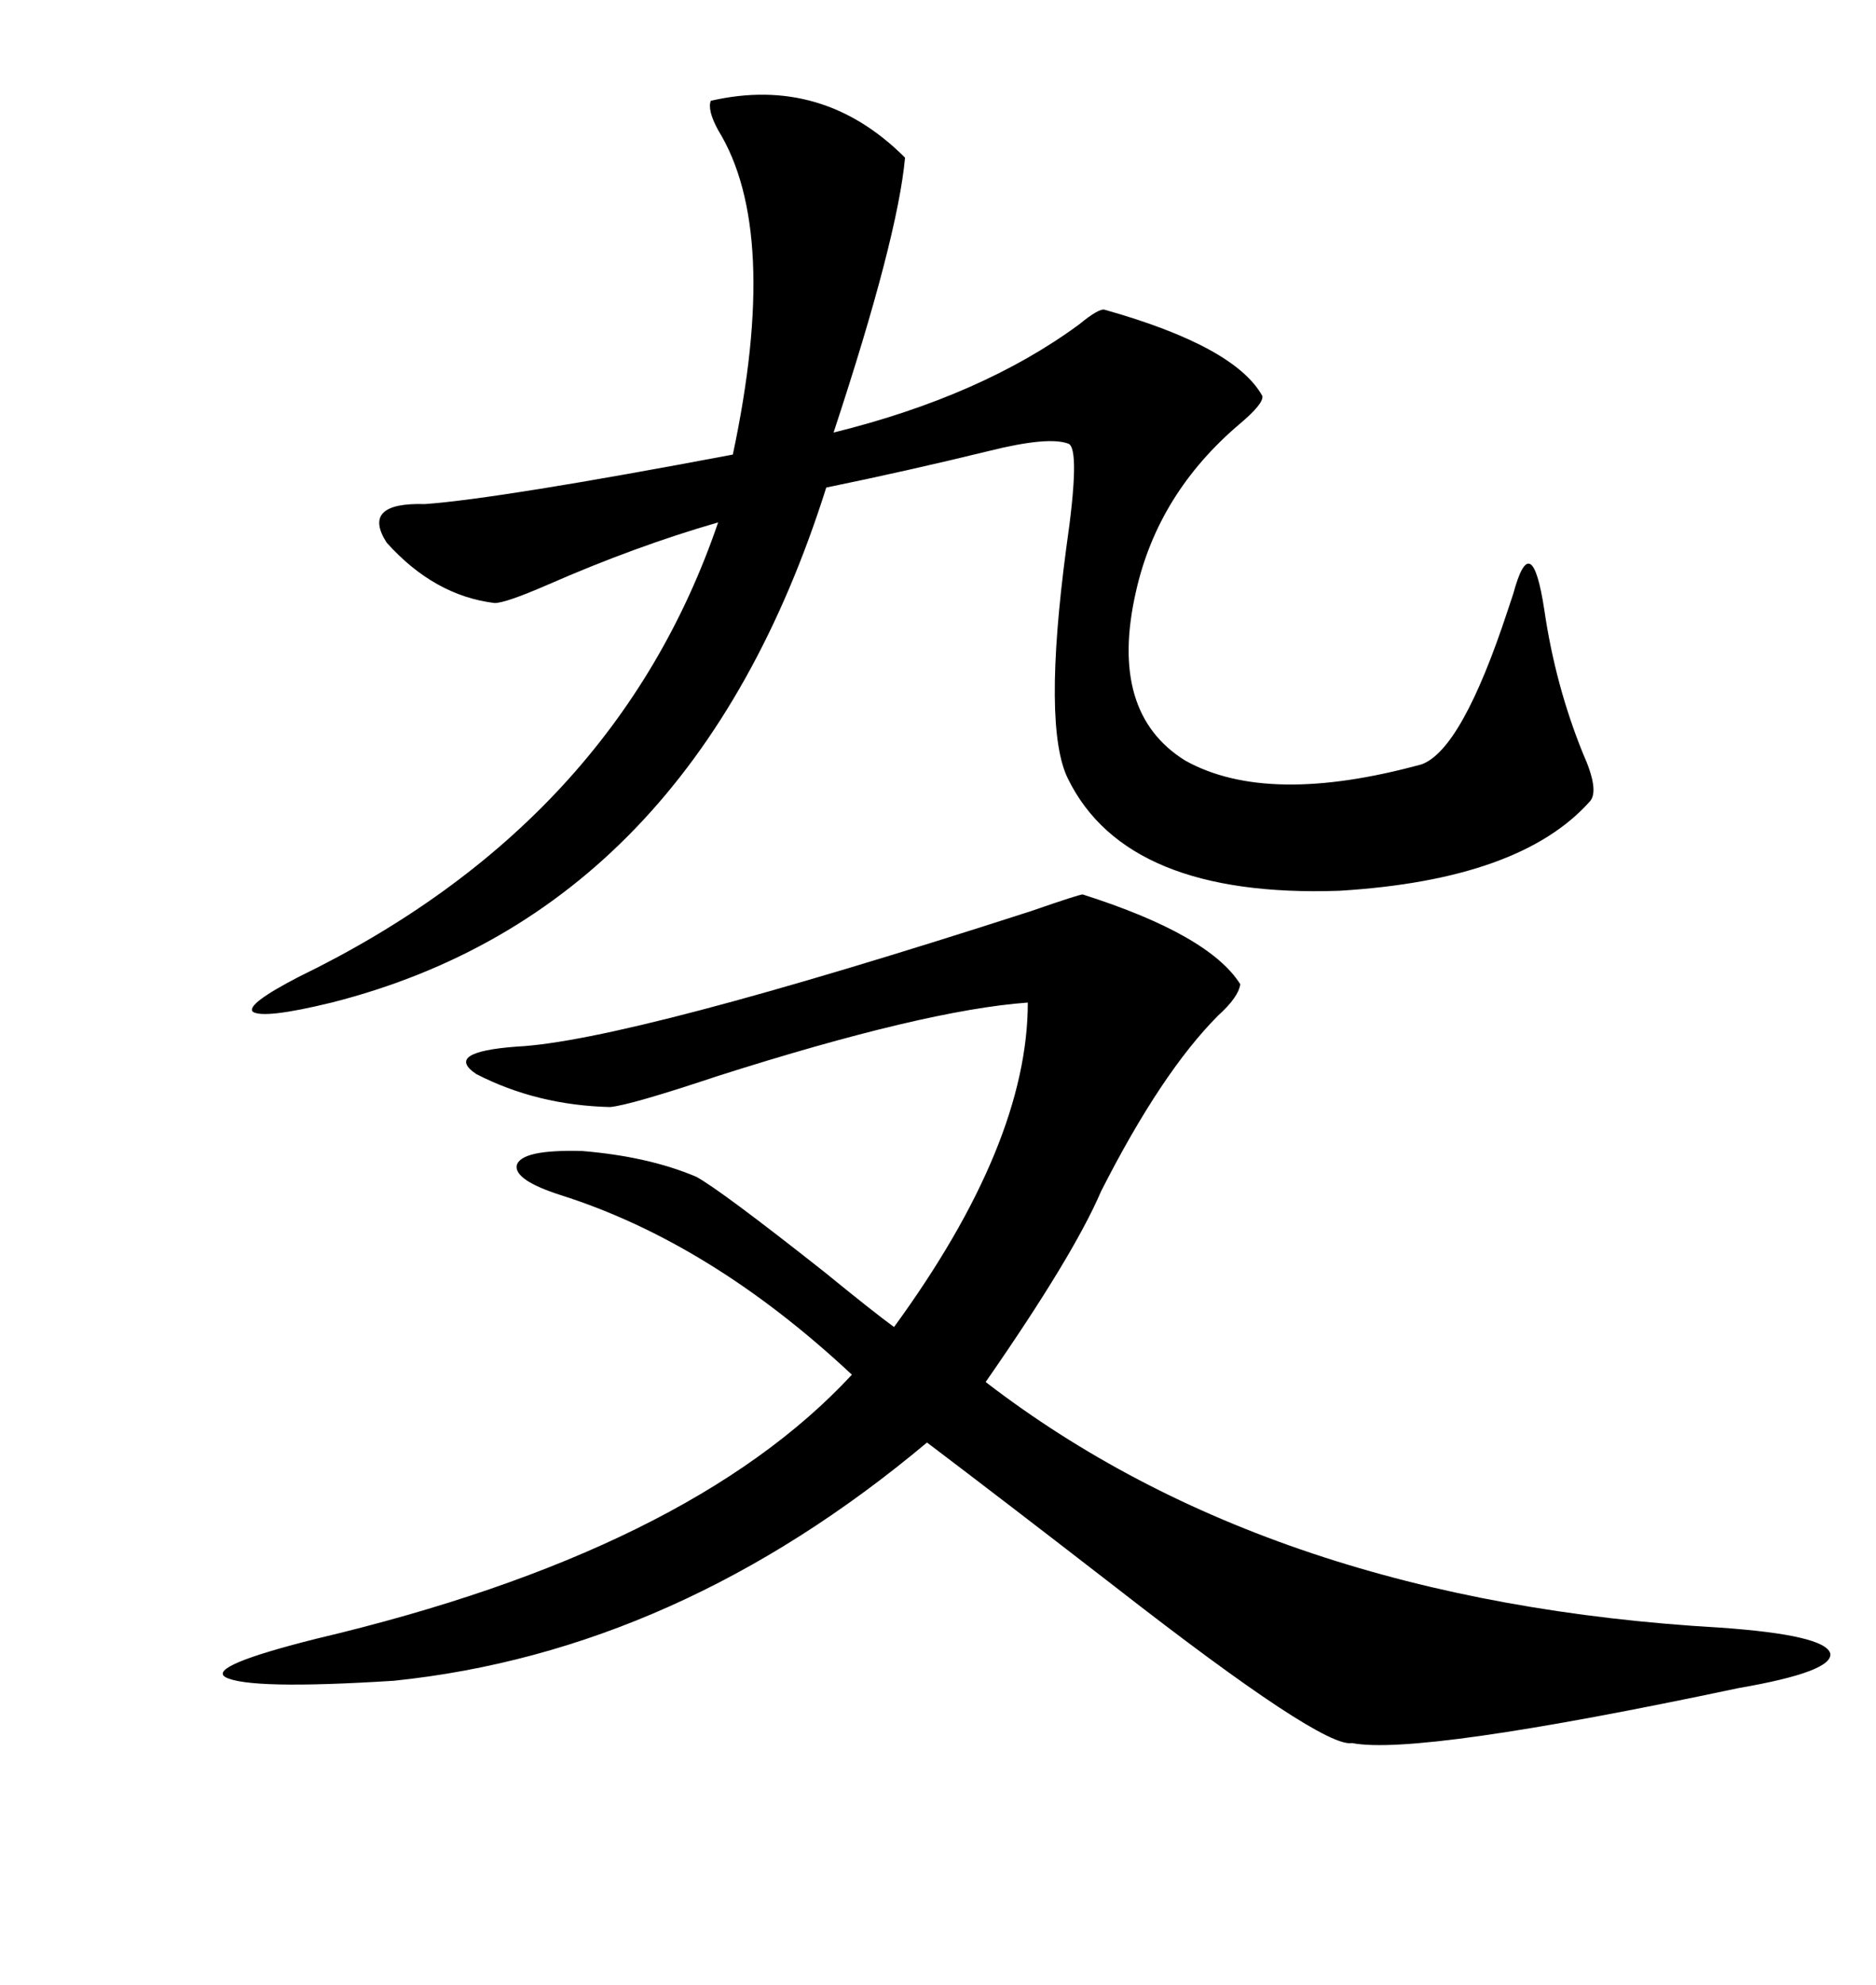<svg xmlns="http://www.w3.org/2000/svg" xmlns:xlink="http://www.w3.org/1999/xlink" width="300" height="317.285"><path d="M173.14 142.97L173.14 142.97Q193.36 149.41 198.34 157.32L198.34 157.32Q198.05 159.38 194.82 162.30L194.82 162.30Q185.74 171.39 176.07 190.43L176.07 190.43Q171.68 200.68 157.62 220.90L157.62 220.90Q203.32 256.05 275.10 260.16L275.10 260.16Q291.80 261.33 292.68 264.26L292.68 264.26Q293.26 267.19 278.03 269.82L278.03 269.82Q226.76 280.66 216.21 278.61L216.21 278.61Q211.52 279.49 178.42 253.71L178.42 253.71Q160.25 239.65 148.24 230.57L148.24 230.57Q108.40 263.96 62.99 268.65L62.99 268.65Q39.84 270.12 36.04 268.07L36.04 268.07Q33.11 266.31 50.68 261.91L50.68 261.91Q110.16 247.85 136.23 219.73L136.23 219.73Q113.67 198.63 89.65 191.02L89.65 191.02Q82.32 188.67 82.62 186.33L82.62 186.33Q83.20 183.69 93.16 183.98L93.16 183.98Q103.71 184.86 111.33 188.09L111.33 188.09Q115.14 190.14 131.84 203.32L131.84 203.32Q139.75 209.77 142.97 212.11L142.97 212.11Q164.36 182.81 164.36 160.25L164.36 160.25Q147.95 161.43 114.84 171.97L114.84 171.97Q100.78 176.66 97.56 176.95L97.56 176.95Q85.84 176.66 76.17 171.68L76.17 171.68Q70.90 168.16 82.62 167.29L82.62 167.29Q100.49 166.41 164.94 145.61L164.94 145.61Q172.56 142.97 173.14 142.97ZM113.67 16.11L113.67 16.11Q131.54 12.01 144.73 25.20L144.73 25.20Q143.55 38.09 133.30 69.14L133.30 69.14Q157.03 63.28 172.56 51.86L172.56 51.86Q175.78 49.22 176.66 49.51L176.66 49.51Q197.46 55.37 201.86 63.28L201.86 63.28Q202.15 64.45 198.34 67.68L198.34 67.68Q185.16 78.81 181.64 94.63L181.64 94.63Q177.25 113.96 189.55 121.58L189.55 121.58Q202.73 128.91 227.34 122.17L227.34 122.17Q233.79 119.82 241.11 97.56L241.11 97.56Q241.41 96.68 241.99 94.92L241.99 94.92Q244.92 84.08 246.97 97.56L246.97 97.56Q248.73 109.57 253.13 120.41L253.13 120.41Q255.76 126.27 254.30 128.03L254.30 128.03Q243.16 140.63 214.16 142.38L214.16 142.38Q180.18 143.55 170.80 124.51L170.80 124.51Q166.70 116.31 170.51 87.60L170.51 87.60Q172.85 71.48 170.80 70.90L170.80 70.90Q167.58 69.73 158.20 72.07L158.20 72.07Q145.02 75.29 132.13 77.93L132.13 77.93Q110.74 145.61 53.03 160.25L53.03 160.25Q42.19 162.89 40.43 161.72L40.43 161.72Q39.26 160.55 47.75 156.15L47.75 156.15Q98.44 131.54 114.84 83.50L114.84 83.50Q101.66 87.30 87.60 93.46L87.60 93.46Q80.86 96.39 79.10 96.39L79.10 96.39Q69.43 95.21 61.82 86.72L61.82 86.72Q57.71 80.27 67.97 80.57L67.97 80.57Q79.98 79.69 117.19 72.66L117.19 72.66Q124.80 36.91 114.84 20.80L114.84 20.80Q113.09 17.58 113.67 16.11Z"/></svg>